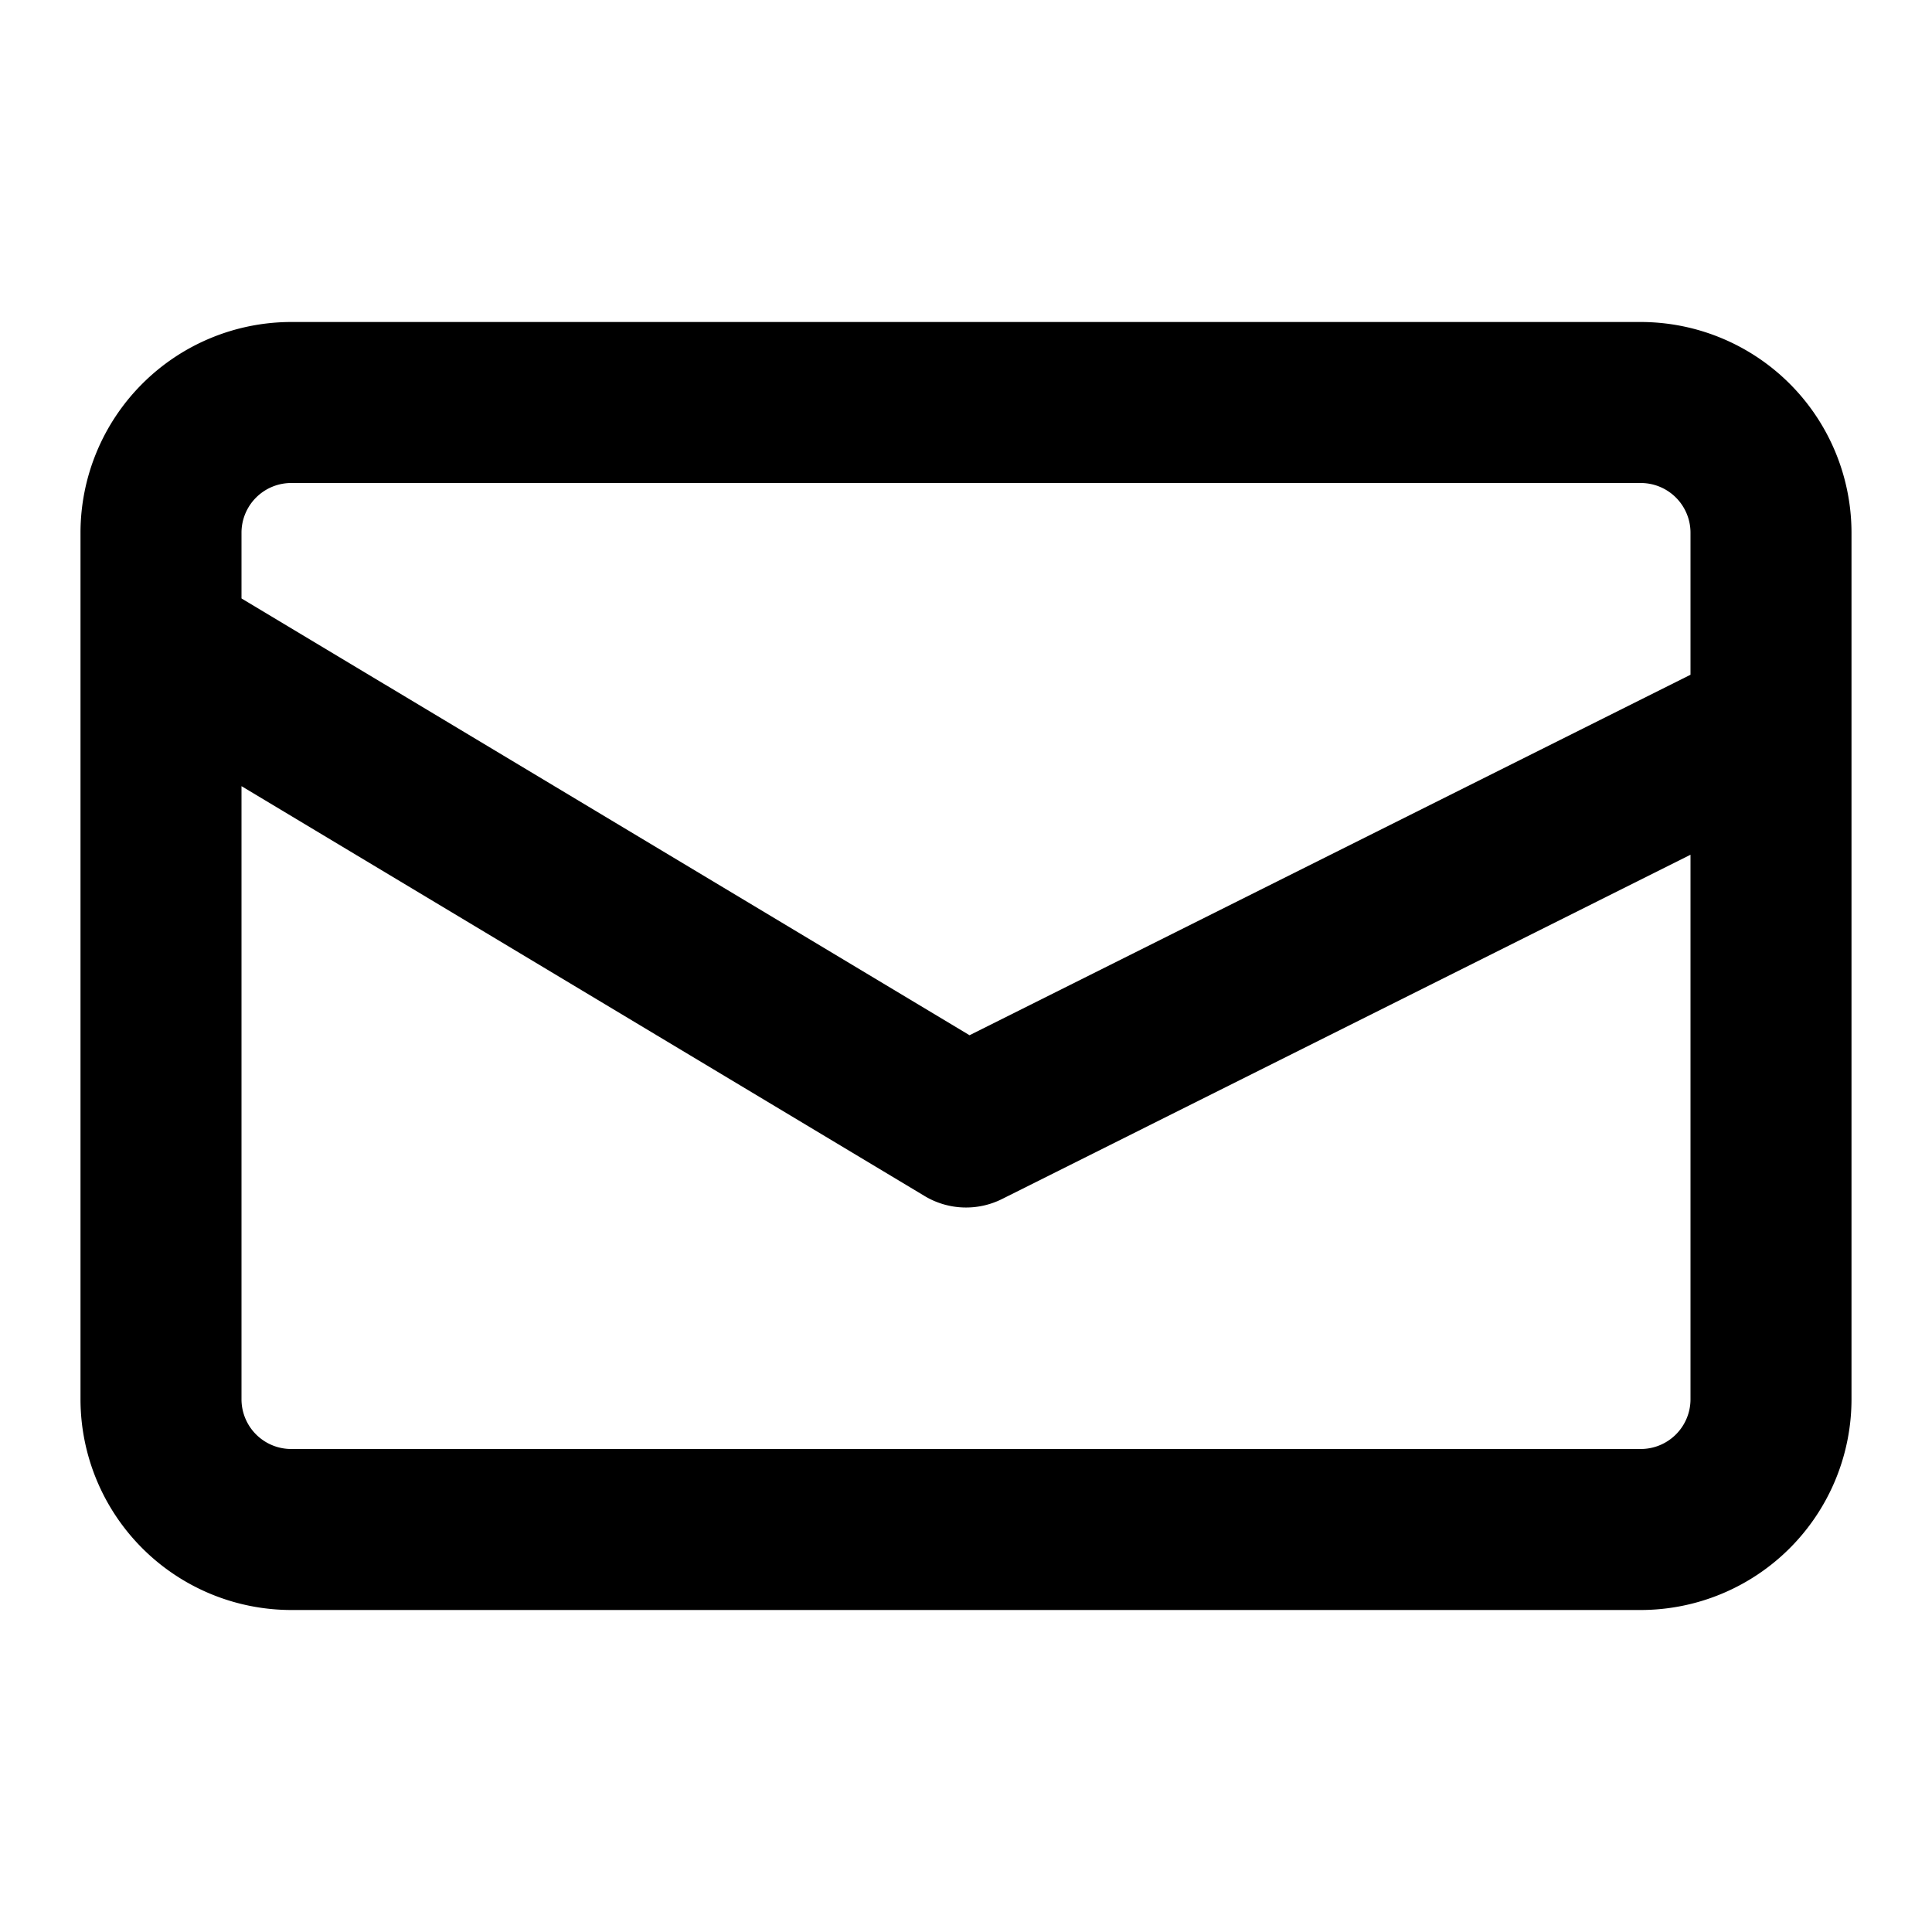 <svg height="512" viewBox="0 0 24 24" width="512" xmlns="http://www.w3.org/2000/svg"><g id="Layer_2" data-name="Layer 2"><path d="m20.382 4h-16.764a2.62 2.62 0 0 0 -2.618 2.618v10.764a2.62 2.62 0 0 0 2.618 2.618h16.764a2.62 2.62 0 0 0 2.618-2.618v-10.764a2.62 2.62 0 0 0 -2.618-2.618zm-16.764 2h16.764a.618.618 0 0 1 .618.618v1.764l-8.956 4.478-9.044-5.426v-.816a.618.618 0 0 1 .618-.618zm16.764 12h-16.764a.618.618 0 0 1 -.618-.618v-7.616l8.485 5.091a1 1 0 0 0 .962.038l8.553-4.277v6.764a.618.618 0 0 1 -.618.618z"/></g></svg>